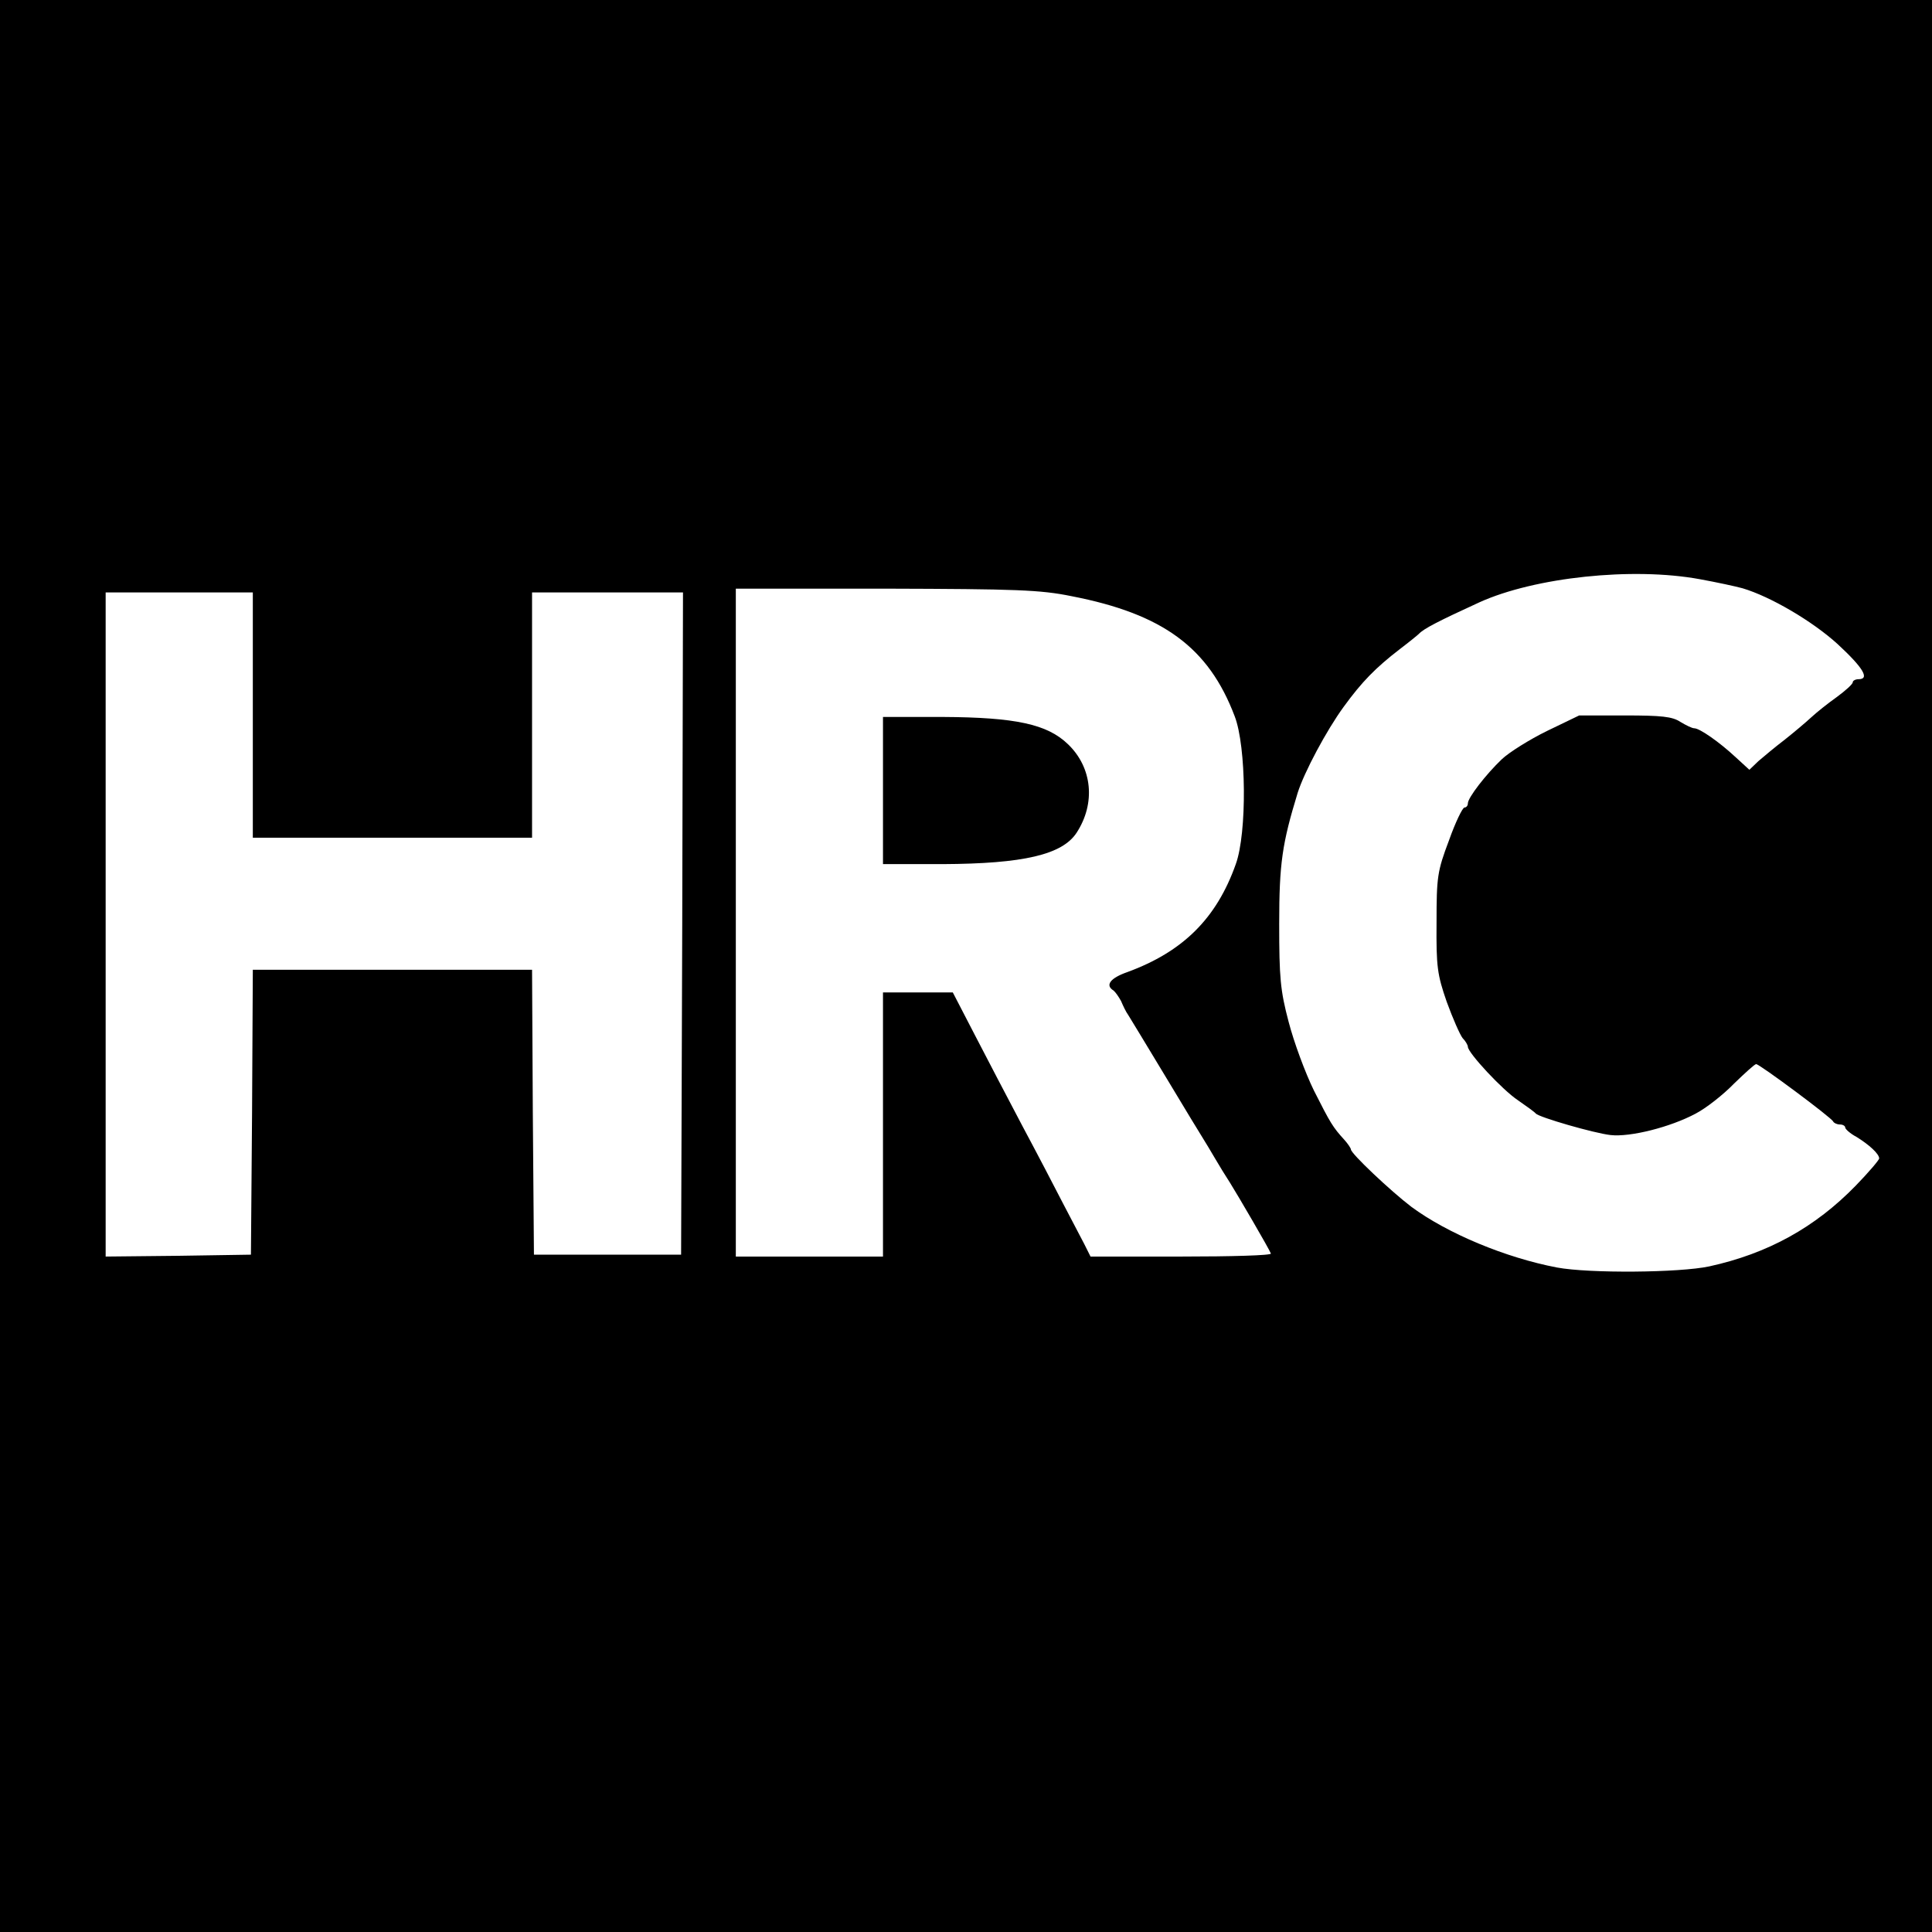 <?xml version="1.0" standalone="no"?>
<!DOCTYPE svg PUBLIC "-//W3C//DTD SVG 20010904//EN"
 "http://www.w3.org/TR/2001/REC-SVG-20010904/DTD/svg10.dtd">
<svg version="1.0" xmlns="http://www.w3.org/2000/svg"
 width="512pt" height="512pt" viewBox="0 0 512 512"
 preserveAspectRatio="xMidYMid meet">
<g transform="translate(0,512) scale(0.1,-0.1)"
fill="#000000" stroke="none">
<path d="M0 2560 l0 -2560 2560 0 2560 0 0 2560 0 2560 -2560 0 -2560 0 0
-2560z m4505 1025 c44 -8 95 -19 113 -24 74 -22 185 -87 252 -148 68 -63 86
-93 55 -93 -8 0 -15 -4 -15 -8 0 -5 -19 -22 -42 -39 -24 -17 -54 -41 -68 -54
-14 -13 -46 -40 -70 -59 -25 -19 -56 -45 -70 -57 l-24 -23 -36 33 c-44 41 -96
77 -110 77 -6 0 -22 8 -37 17 -21 14 -50 17 -147 17 l-121 0 -85 -41 c-47 -23
-101 -57 -120 -75 -42 -40 -90 -102 -90 -117 0 -6 -4 -11 -9 -11 -5 0 -24 -39
-41 -87 -31 -82 -33 -97 -33 -218 -1 -117 2 -138 27 -210 16 -44 35 -87 42
-96 8 -8 14 -19 14 -23 0 -16 92 -115 133 -142 23 -16 44 -31 47 -35 9 -10
154 -52 198 -57 52 -6 159 21 226 57 27 14 73 50 101 79 29 28 55 52 59 52 9
0 200 -142 204 -152 2 -4 10 -8 18 -8 8 0 14 -4 14 -8 0 -4 13 -16 30 -25 34
-21 60 -45 60 -57 0 -4 -28 -37 -62 -72 -108 -111 -233 -180 -388 -214 -79
-17 -318 -19 -404 -3 -136 26 -290 90 -386 161 -55 42 -160 141 -160 152 0 3
-8 15 -17 25 -31 34 -37 44 -81 131 -23 47 -53 128 -67 182 -22 83 -25 117
-25 260 0 160 8 213 49 347 17 54 76 165 122 228 48 66 84 103 149 153 25 19
47 37 50 40 13 14 52 34 161 84 146 66 405 94 584 61z m-1665 -45 c242 -47
363 -136 432 -318 31 -80 33 -309 3 -392 -51 -144 -140 -232 -287 -286 -46
-16 -60 -35 -37 -49 5 -4 14 -17 20 -28 5 -12 13 -29 19 -37 5 -8 50 -82 100
-165 49 -82 95 -157 100 -165 5 -8 19 -31 30 -50 11 -19 29 -48 40 -65 20 -32
103 -174 108 -187 2 -5 -105 -8 -237 -8 l-241 0 -17 34 c-10 19 -35 67 -56
107 -21 41 -69 133 -107 204 -38 72 -95 181 -127 243 l-58 112 -92 0 -93 0 0
-350 0 -350 -195 0 -195 0 0 885 0 885 398 0 c345 -1 409 -3 492 -20z m-2170
-315 l0 -325 370 0 370 0 0 325 0 325 200 0 200 0 -2 -877 -3 -878 -195 0
-195 0 -3 378 -2 377 -370 0 -370 0 -2 -377 -3 -378 -192 -3 -193 -2 0 880 0
880 195 0 195 0 0 -325z"/>
<path d="M2340 3025 l0 -195 158 0 c214 1 317 25 355 83 51 78 42 173 -23 235
-55 53 -139 71 -332 72 l-158 0 0 -195z"/>
</g>
</svg>
